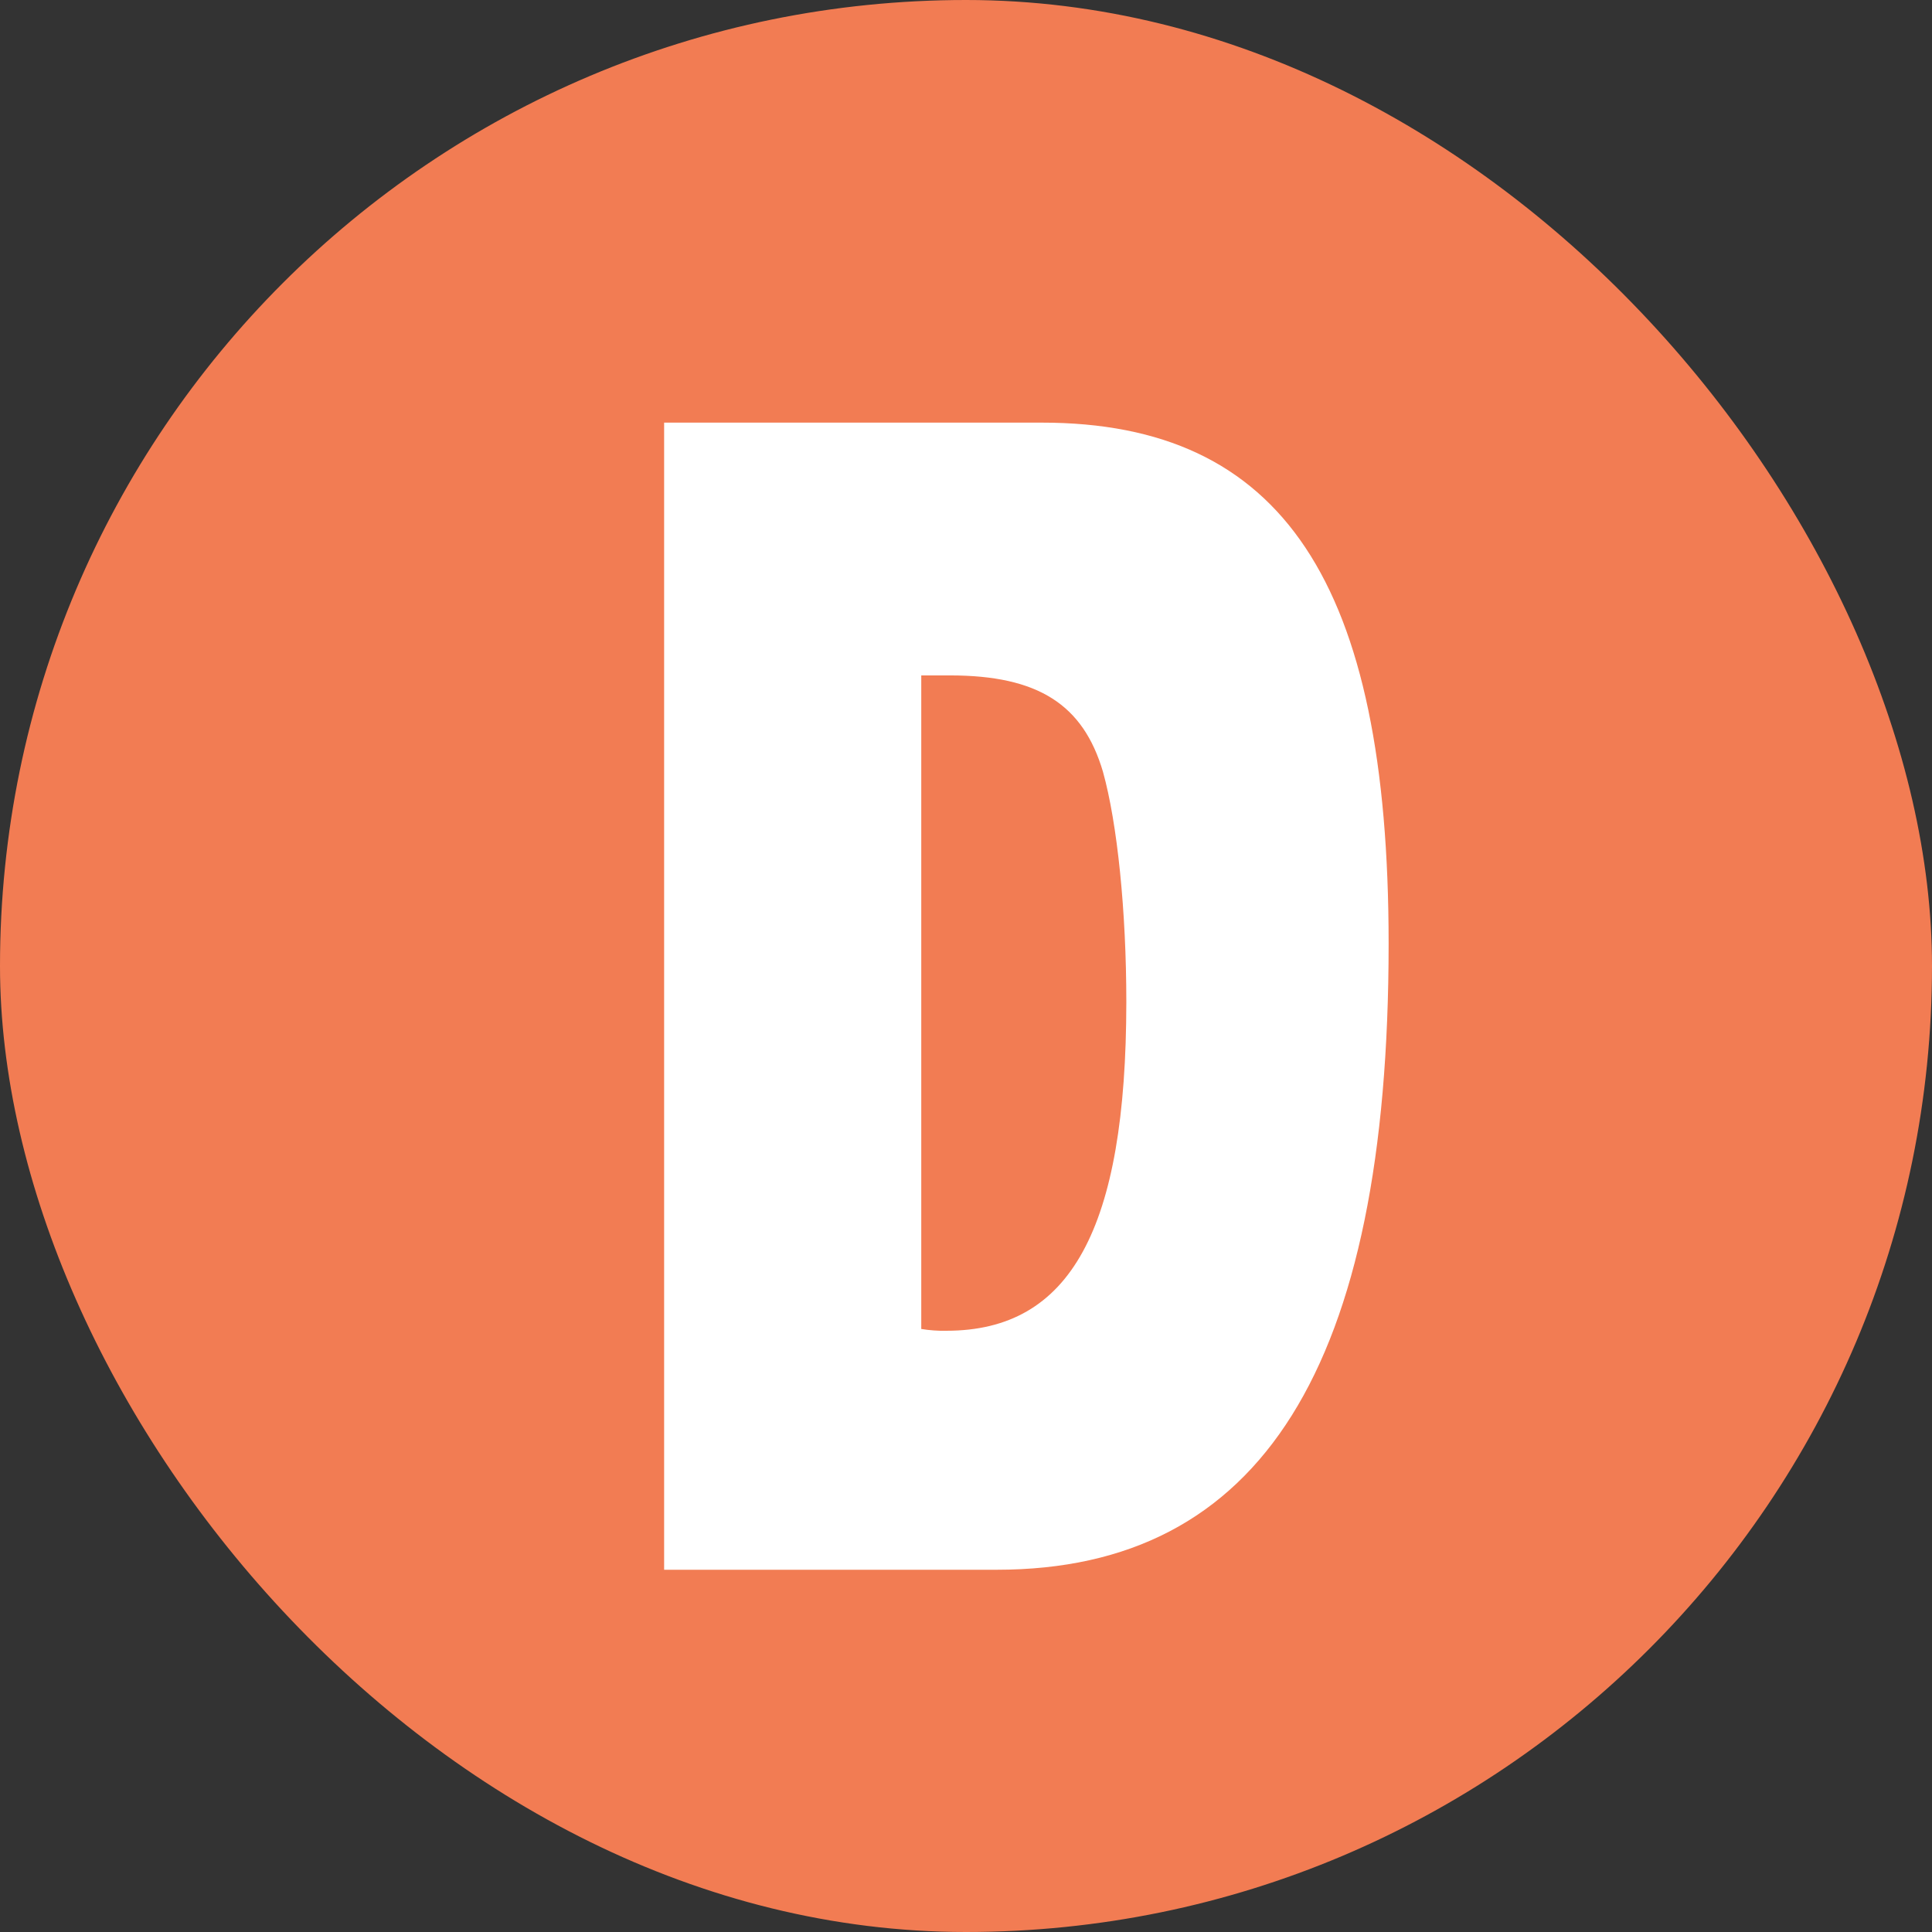 <svg width="64" height="64" viewBox="0 0 64 64" fill="none" xmlns="http://www.w3.org/2000/svg">
<rect x="0" y="0" width="64" height="64" fill="#333333" stroke="none"/>
<rect width="64" height="64" rx="32" fill="#F27C53"/>
<path d="M34.508 14H22V52H33.019C41.773 52 46 45.279 46 31.263C46 19.299 42.487 14 34.508 14ZM31.353 44.084C31.074 44.089 30.793 44.069 30.518 44.024V22.374H31.473C34.392 22.374 35.882 23.342 36.537 25.565C37.014 27.279 37.311 30.178 37.311 33.198C37.306 40.72 35.46 44.083 31.353 44.083V44.084Z" fill="white"/>
</svg>
